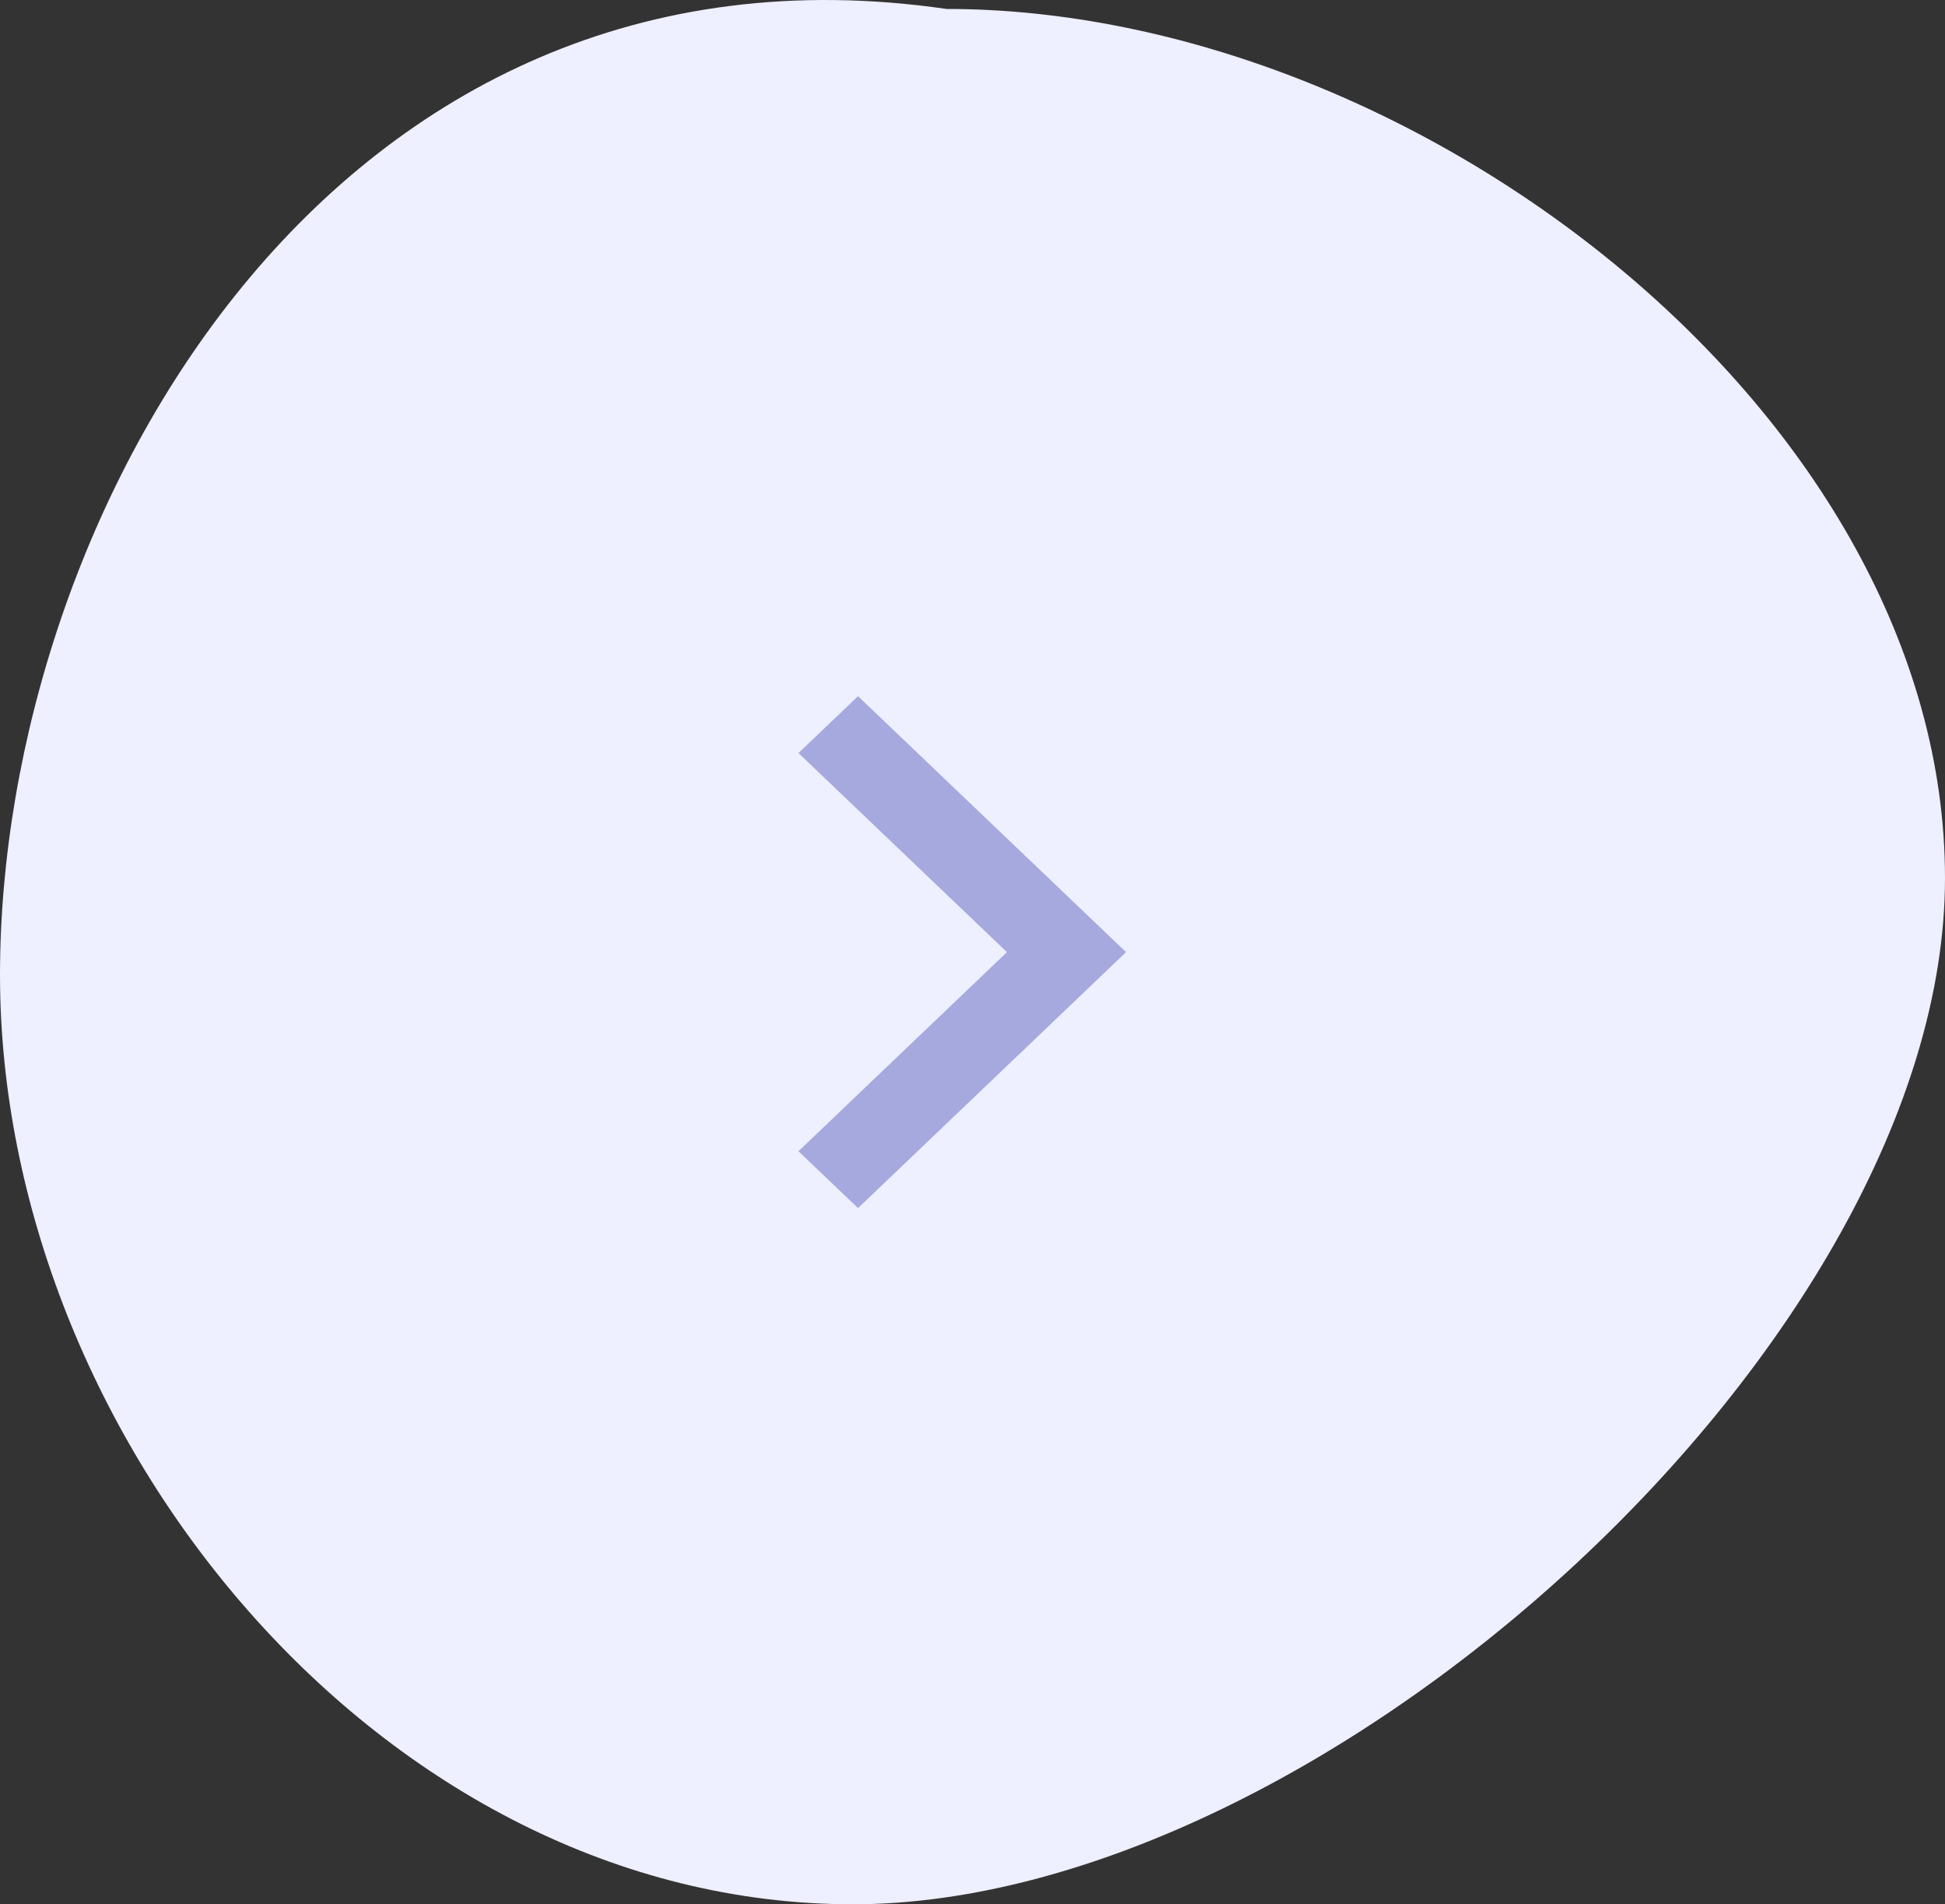 <svg width="95" height="93" viewBox="0 0 95 93" fill="none" xmlns="http://www.w3.org/2000/svg">
<rect x="0" y="0" width="95" height="93" fill="#333333" stroke="none"/>
<path d="M-7.62939e-06 47.613C-7.62939e-06 70.138 18.651 93 41.658 93C64.665 93 95 65.407 95 42.883C95 20.358 69.237 0.437 46.23 0.437C16.257 -3.91 -7.62939e-06 25.089 -7.62939e-06 47.613Z" fill="#EEEFFF"/>
<path d="M49.183 46.5L39 36.777L41.909 34L55 46.5L41.909 59L39 56.223L49.183 46.5Z" fill="#A6A9DE"/>
</svg>
